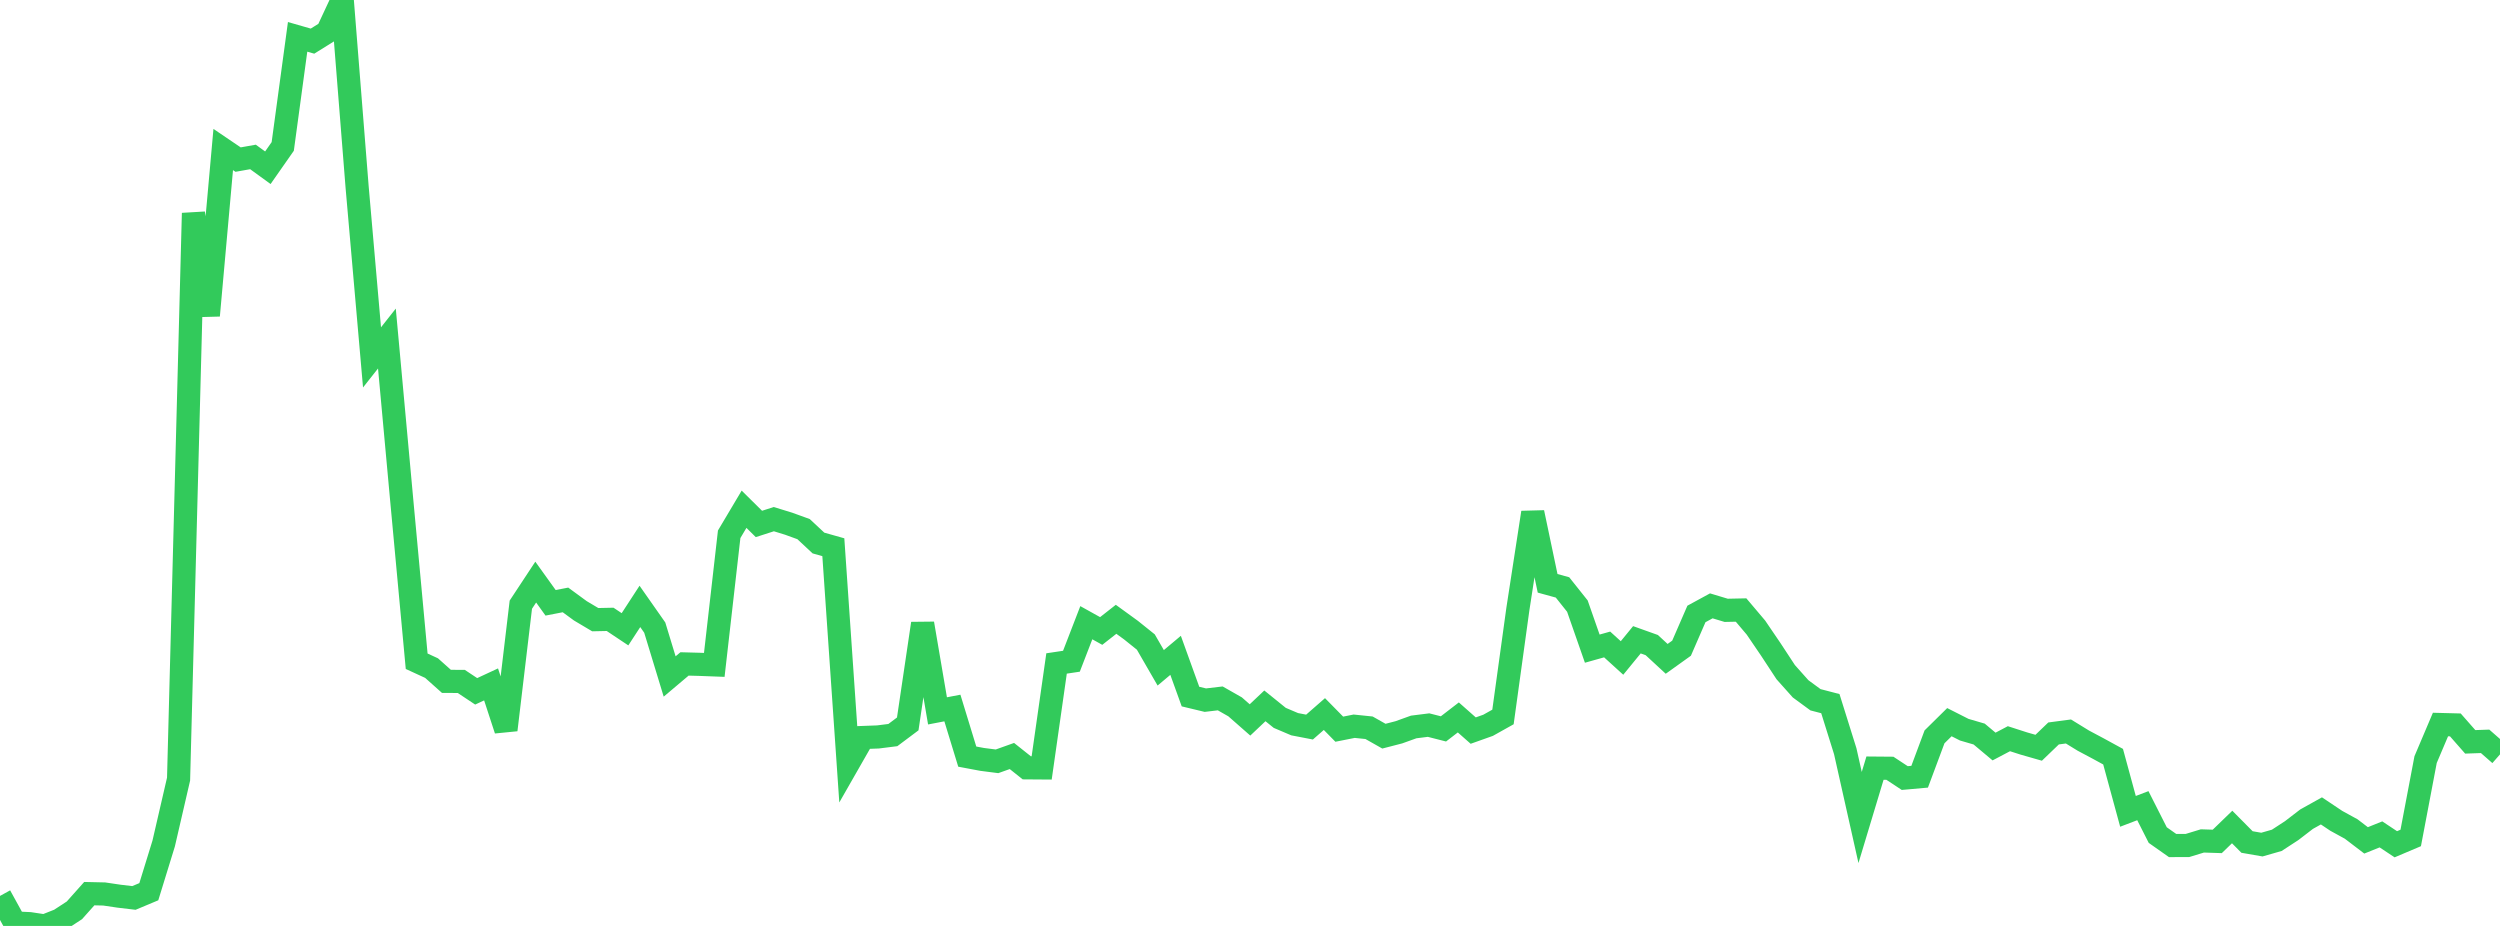 <?xml version="1.0" standalone="no"?>
<!DOCTYPE svg PUBLIC "-//W3C//DTD SVG 1.1//EN" "http://www.w3.org/Graphics/SVG/1.1/DTD/svg11.dtd">

<svg width="135" height="50" viewBox="0 0 135 50" preserveAspectRatio="none" 
  xmlns="http://www.w3.org/2000/svg"
  xmlns:xlink="http://www.w3.org/1999/xlink">


<polyline points="0.0, 48.38 0.804, 49.841 1.607, 49.878 2.411, 50.0 3.214, 49.683 4.018, 49.158 4.821, 48.257 5.625, 48.275 6.429, 48.394 7.232, 48.489 8.036, 48.152 8.839, 45.548 9.643, 42.07 10.446, 11.51 11.25, 17.038 12.054, 8.074 12.857, 8.618 13.661, 8.475 14.464, 9.058 15.268, 7.908 16.071, 1.99 16.875, 2.221 17.679, 1.72 18.482, 0.0 19.286, 10.117 20.089, 19.3 20.893, 18.281 21.696, 27.041 22.5, 35.707 23.304, 36.077 24.107, 36.793 24.911, 36.798 25.714, 37.332 26.518, 36.958 27.321, 39.414 28.125, 32.653 28.929, 31.433 29.732, 32.552 30.536, 32.396 31.339, 32.984 32.143, 33.462 32.946, 33.445 33.75, 33.981 34.554, 32.746 35.357, 33.891 36.161, 36.53 36.964, 35.852 37.768, 35.874 38.571, 35.904 39.375, 28.851 40.179, 27.499 40.982, 28.293 41.786, 28.034 42.589, 28.281 43.393, 28.573 44.196, 29.323 45.0, 29.55 45.804, 41.23 46.607, 39.825 47.411, 39.795 48.214, 39.694 49.018, 39.092 49.821, 33.671 50.625, 38.387 51.429, 38.233 52.232, 40.857 53.036, 41.008 53.839, 41.111 54.643, 40.824 55.446, 41.462 56.25, 41.468 57.054, 35.827 57.857, 35.707 58.661, 33.626 59.464, 34.073 60.268, 33.442 61.071, 34.025 61.875, 34.67 62.679, 36.062 63.482, 35.388 64.286, 37.615 65.089, 37.808 65.893, 37.713 66.696, 38.17 67.5, 38.876 68.304, 38.116 69.107, 38.765 69.911, 39.107 70.714, 39.262 71.518, 38.559 72.321, 39.376 73.125, 39.216 73.929, 39.299 74.732, 39.753 75.536, 39.545 76.339, 39.256 77.143, 39.155 77.946, 39.36 78.75, 38.741 79.554, 39.452 80.357, 39.166 81.161, 38.716 81.964, 32.897 82.768, 27.678 83.571, 31.499 84.375, 31.72 85.179, 32.73 85.982, 35.027 86.786, 34.801 87.589, 35.531 88.393, 34.548 89.196, 34.835 90.0, 35.578 90.804, 35.002 91.607, 33.154 92.411, 32.716 93.214, 32.958 94.018, 32.941 94.821, 33.89 95.625, 35.072 96.429, 36.297 97.232, 37.197 98.036, 37.787 98.839, 37.996 99.643, 40.565 100.446, 44.145 101.25, 41.479 102.054, 41.486 102.857, 42.015 103.661, 41.943 104.464, 39.79 105.268, 38.997 106.071, 39.404 106.875, 39.639 107.679, 40.313 108.482, 39.89 109.286, 40.149 110.089, 40.379 110.893, 39.606 111.696, 39.5 112.5, 39.994 113.304, 40.422 114.107, 40.861 114.911, 43.813 115.714, 43.506 116.518, 45.094 117.321, 45.659 118.125, 45.656 118.929, 45.41 119.732, 45.436 120.536, 44.658 121.339, 45.468 122.143, 45.608 122.946, 45.378 123.75, 44.854 124.554, 44.236 125.357, 43.788 126.161, 44.326 126.964, 44.766 127.768, 45.38 128.571, 45.057 129.375, 45.59 130.179, 45.249 130.982, 41.019 131.786, 39.124 132.589, 39.145 133.393, 40.06 134.196, 40.032 135.0, 40.736" fill="none" stroke="#32ca5b" stroke-width="1.25"/>

</svg>
